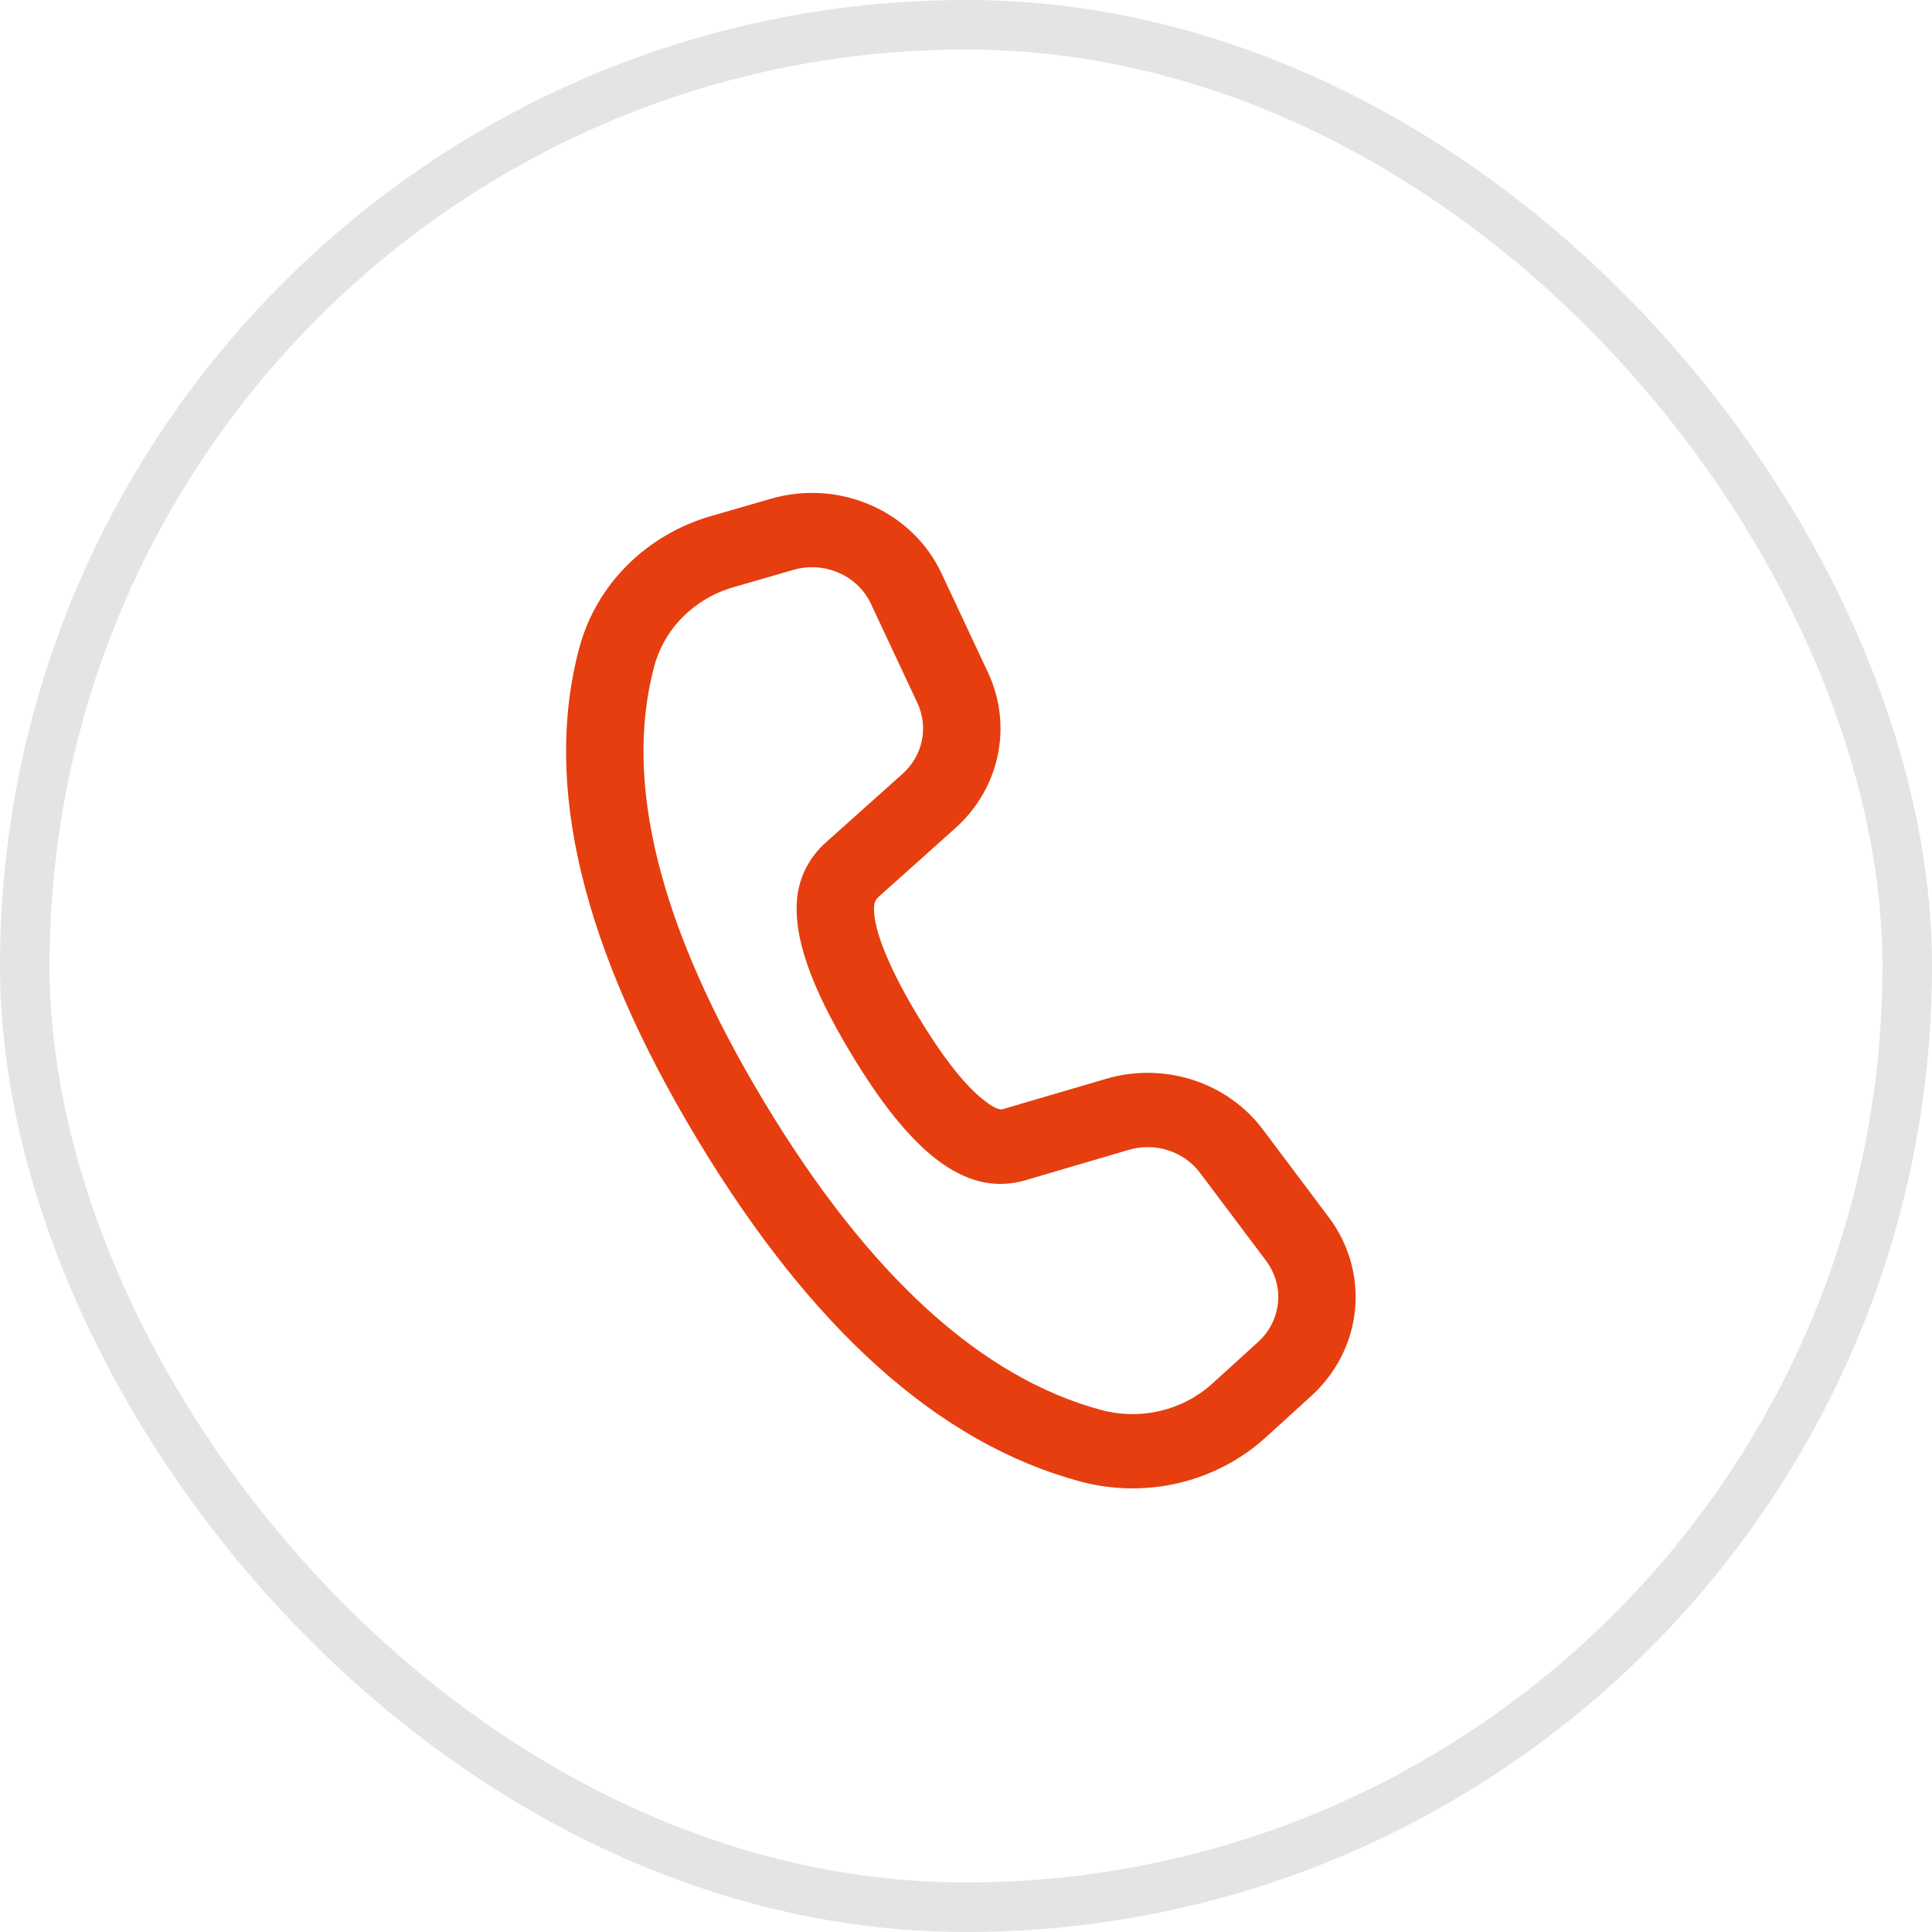 <?xml version="1.0" encoding="UTF-8"?> <svg xmlns="http://www.w3.org/2000/svg" width="39" height="39" viewBox="0 0 39 39" fill="none"> <path d="M14.35 10.418L15.566 10.067C16.232 9.874 16.948 9.921 17.581 10.198C18.214 10.475 18.72 10.963 19.005 11.572L19.945 13.578C20.19 14.102 20.258 14.686 20.14 15.249C20.022 15.812 19.723 16.325 19.285 16.717L17.729 18.11C17.684 18.151 17.655 18.206 17.648 18.265C17.602 18.662 17.882 19.435 18.528 20.51C18.998 21.291 19.424 21.84 19.785 22.147C20.038 22.362 20.176 22.408 20.235 22.392L22.329 21.777C22.901 21.609 23.513 21.617 24.08 21.8C24.647 21.983 25.14 22.332 25.49 22.797L26.824 24.573C27.23 25.113 27.418 25.776 27.353 26.439C27.288 27.102 26.974 27.72 26.471 28.178L25.548 29.018C25.058 29.463 24.456 29.779 23.802 29.935C23.147 30.091 22.461 30.081 21.811 29.907C18.943 29.138 16.371 26.814 14.067 22.983C11.759 19.147 10.95 15.843 11.696 13.07C11.864 12.446 12.196 11.875 12.661 11.41C13.126 10.946 13.708 10.604 14.35 10.418V10.418ZM14.801 11.855C14.416 11.966 14.067 12.171 13.788 12.45C13.509 12.728 13.309 13.071 13.208 13.445C12.581 15.777 13.299 18.706 15.42 22.233C17.538 25.755 19.818 27.815 22.232 28.463C22.622 28.567 23.033 28.573 23.426 28.479C23.819 28.386 24.179 28.196 24.473 27.929L25.397 27.089C25.626 26.881 25.768 26.6 25.798 26.299C25.827 25.997 25.742 25.696 25.557 25.45L24.224 23.675C24.065 23.463 23.841 23.305 23.583 23.221C23.325 23.138 23.047 23.135 22.786 23.211L20.688 23.828C19.469 24.176 18.363 23.235 17.175 21.26C16.375 19.93 16.002 18.9 16.095 18.099C16.144 17.683 16.345 17.299 16.663 17.013L18.22 15.62C18.419 15.442 18.555 15.209 18.608 14.953C18.662 14.697 18.631 14.431 18.52 14.193L17.58 12.187C17.451 11.911 17.221 11.689 16.933 11.563C16.646 11.437 16.32 11.416 16.018 11.503L14.801 11.855V11.855Z" fill="#E63E0F"></path> <rect x="0.5" y="0.5" width="38" height="38" rx="19" stroke="#E4E4E4"></rect> </svg> 